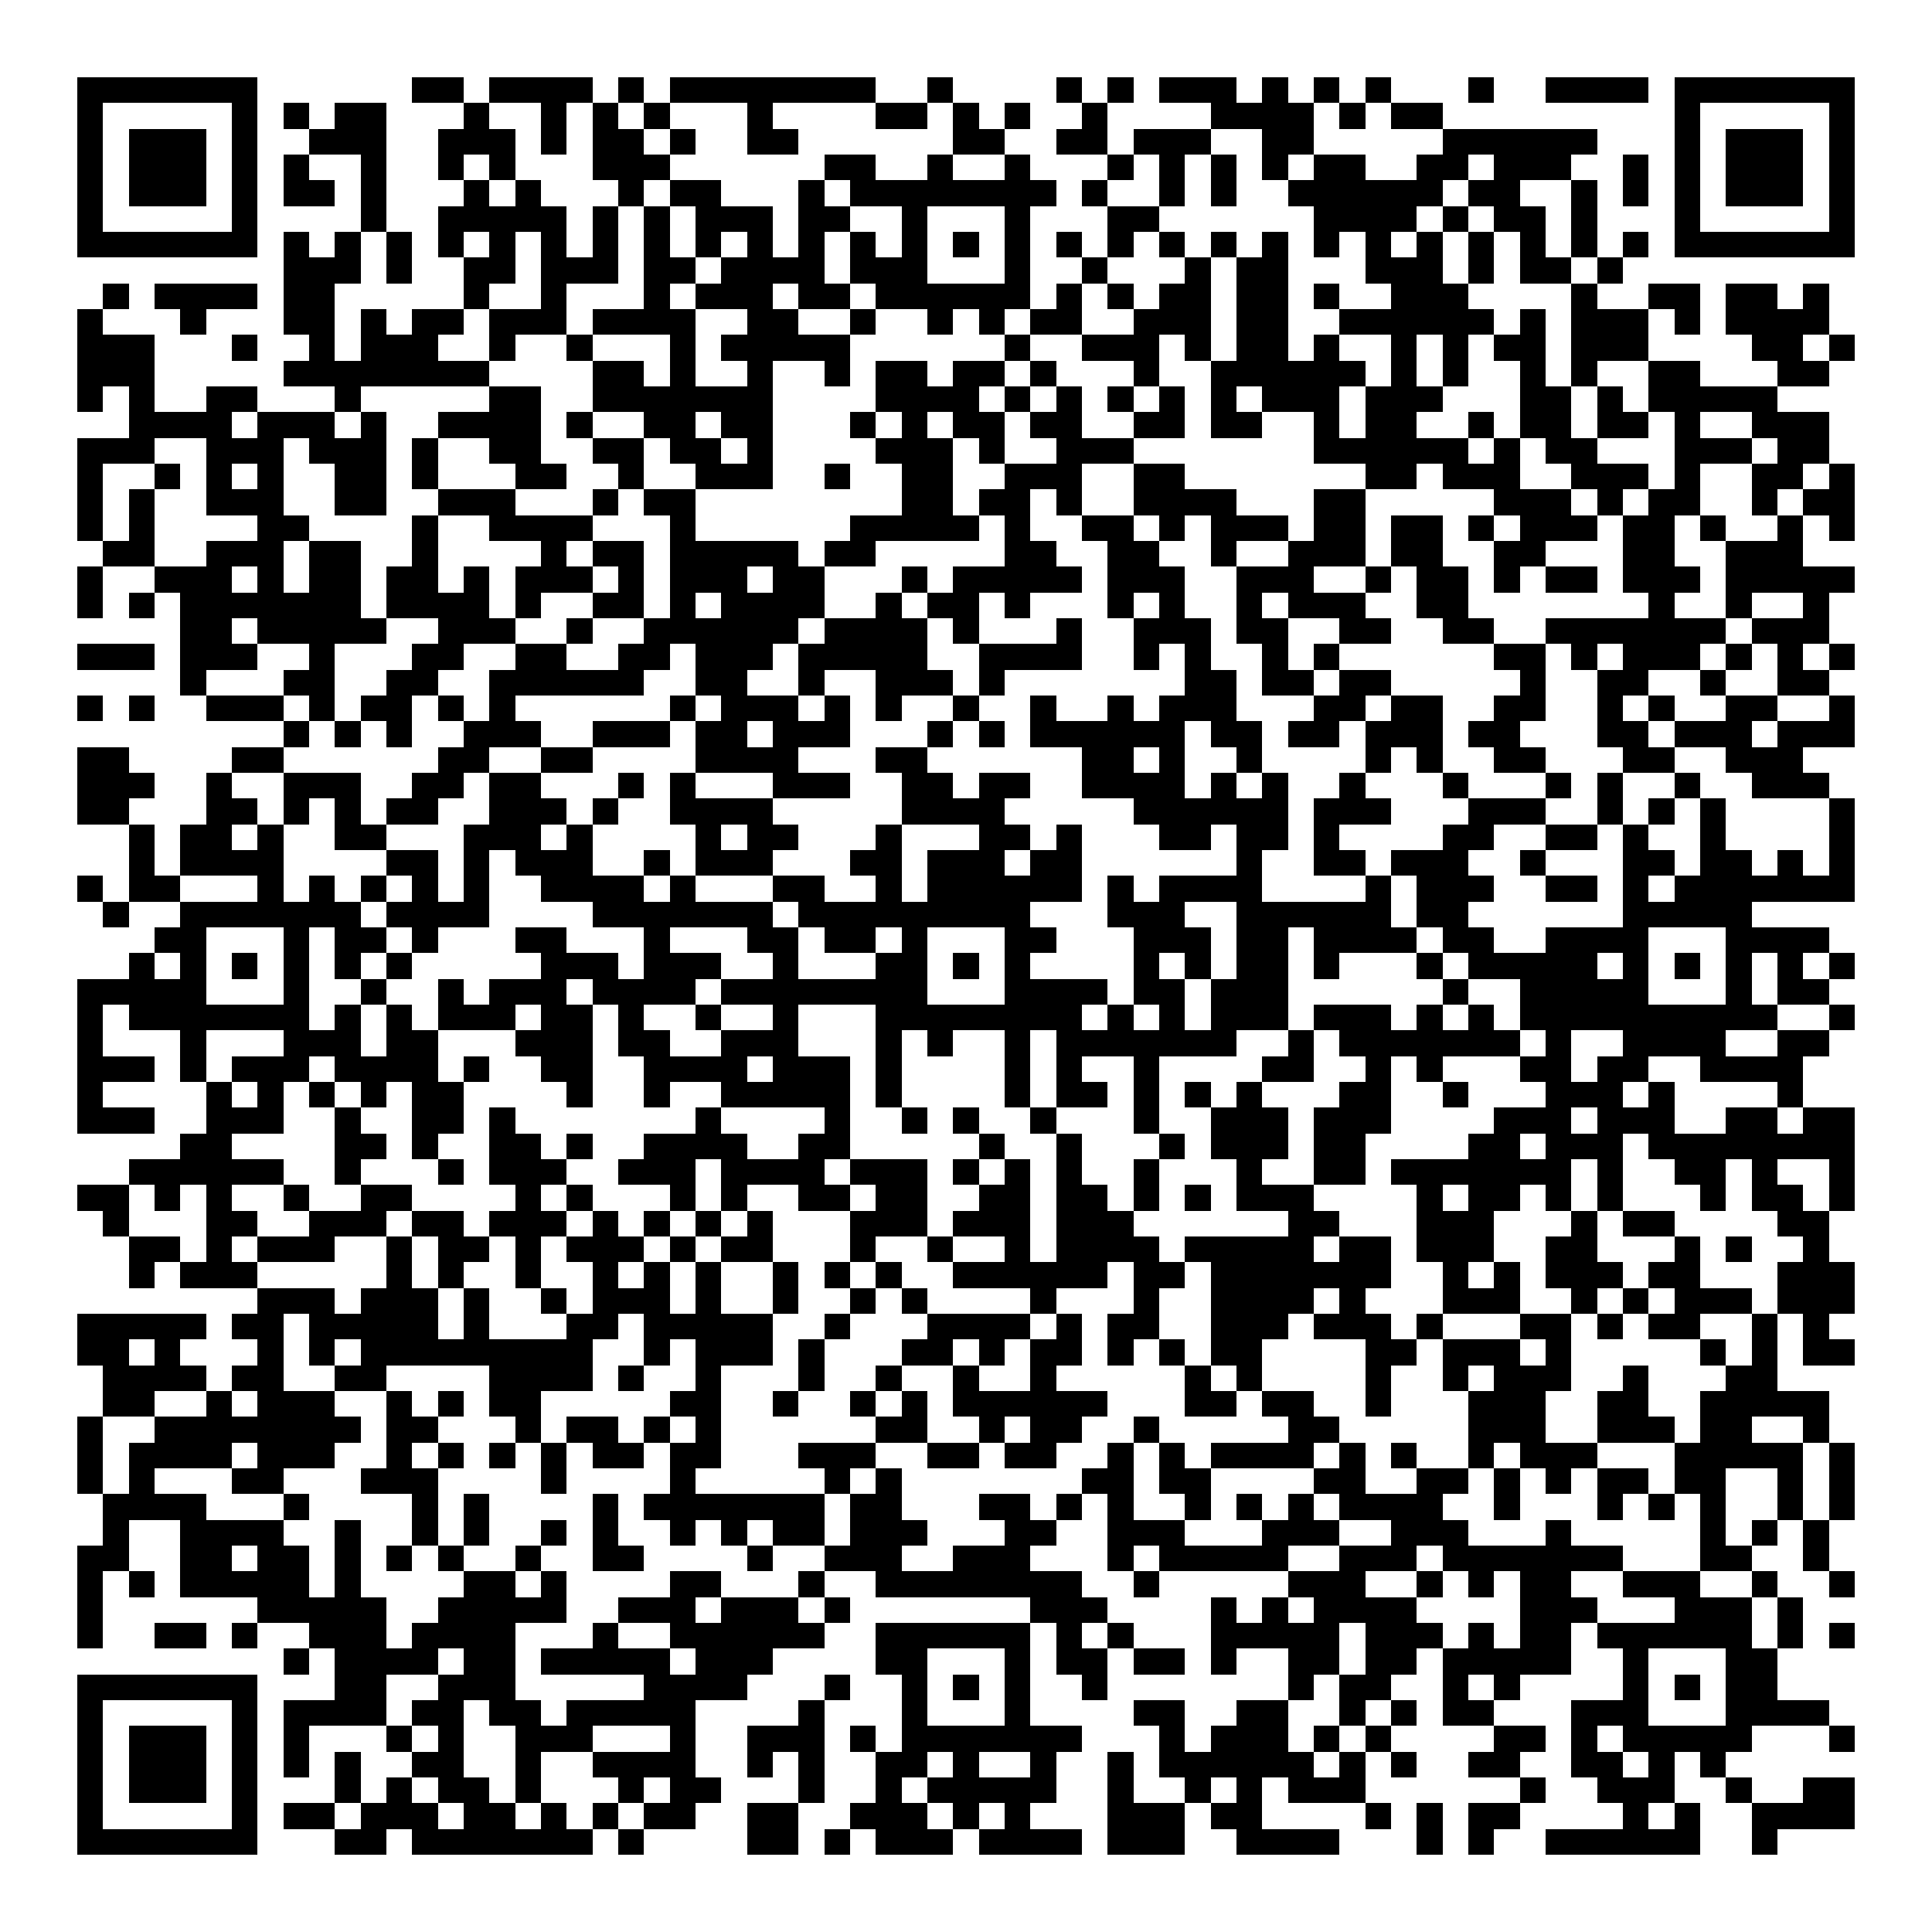 <svg xmlns="http://www.w3.org/2000/svg" width="176" height="176" viewBox="0 0 75 75" shape-rendering="crispEdges"><path fill="#ffffff" d="M0 0h75v75H0z"/><path stroke="#000000" d="M3 3.5h7m6 0h2m1 0h4m1 0h1m1 0h8m2 0h1m4 0h1m1 0h1m1 0h3m1 0h1m1 0h1m1 0h1m3 0h1m2 0h4m1 0h7M3 4.5h1m5 0h1m1 0h1m1 0h2m3 0h1m2 0h1m1 0h1m1 0h1m3 0h1m4 0h2m1 0h1m1 0h1m2 0h1m4 0h4m1 0h1m1 0h2m9 0h1m5 0h1M3 5.5h1m1 0h3m1 0h1m2 0h3m2 0h3m1 0h1m1 0h2m1 0h1m2 0h2m6 0h2m2 0h2m1 0h3m2 0h2m5 0h6m3 0h1m1 0h3m1 0h1M3 6.5h1m1 0h3m1 0h1m1 0h1m2 0h1m2 0h1m1 0h1m3 0h3m6 0h2m2 0h1m2 0h1m3 0h1m1 0h1m1 0h1m1 0h1m1 0h2m2 0h2m1 0h3m2 0h1m1 0h1m1 0h3m1 0h1M3 7.5h1m1 0h3m1 0h1m1 0h2m1 0h1m3 0h1m1 0h1m3 0h1m1 0h2m3 0h1m1 0h8m1 0h1m2 0h1m1 0h1m2 0h6m1 0h2m2 0h1m1 0h1m1 0h1m1 0h3m1 0h1M3 8.5h1m5 0h1m4 0h1m2 0h5m1 0h1m1 0h1m1 0h3m1 0h2m2 0h1m3 0h1m3 0h2m6 0h4m1 0h1m1 0h2m1 0h1m3 0h1m5 0h1M3 9.5h7m1 0h1m1 0h1m1 0h1m1 0h1m1 0h1m1 0h1m1 0h1m1 0h1m1 0h1m1 0h1m1 0h1m1 0h1m1 0h1m1 0h1m1 0h1m1 0h1m1 0h1m1 0h1m1 0h1m1 0h1m1 0h1m1 0h1m1 0h1m1 0h1m1 0h1m1 0h1m1 0h1m1 0h7M11 10.5h3m1 0h1m2 0h2m1 0h3m1 0h2m1 0h4m1 0h3m3 0h1m2 0h1m3 0h1m1 0h2m3 0h3m1 0h1m1 0h2m1 0h1M4 11.5h1m1 0h4m1 0h2m5 0h1m2 0h1m3 0h1m1 0h3m1 0h2m1 0h6m1 0h1m1 0h1m1 0h2m1 0h2m1 0h1m2 0h3m4 0h1m2 0h2m1 0h2m1 0h1M3 12.5h1m3 0h1m3 0h2m1 0h1m1 0h2m1 0h3m1 0h4m2 0h2m2 0h1m2 0h1m1 0h1m1 0h2m2 0h3m1 0h2m2 0h6m1 0h1m1 0h3m1 0h1m1 0h4M3 13.5h3m3 0h1m2 0h1m1 0h3m2 0h1m2 0h1m3 0h1m1 0h5m6 0h1m2 0h3m1 0h1m1 0h2m1 0h1m2 0h1m1 0h1m1 0h2m1 0h3m4 0h2m1 0h1M3 14.5h3m5 0h8m4 0h2m1 0h1m2 0h1m2 0h1m1 0h2m1 0h2m1 0h1m3 0h1m2 0h6m1 0h1m1 0h1m2 0h1m1 0h1m2 0h2m3 0h2M3 15.5h1m1 0h1m2 0h2m3 0h1m5 0h2m2 0h7m4 0h4m1 0h1m1 0h1m1 0h1m1 0h1m1 0h1m1 0h3m1 0h3m3 0h2m1 0h1m1 0h5M5 16.5h4m1 0h3m1 0h1m2 0h4m1 0h1m2 0h2m1 0h2m3 0h1m1 0h1m1 0h2m1 0h2m2 0h2m1 0h2m2 0h1m1 0h2m2 0h1m1 0h2m1 0h2m1 0h1m2 0h3M3 17.5h3m2 0h3m1 0h3m1 0h1m2 0h2m2 0h2m1 0h2m1 0h1m4 0h3m1 0h1m2 0h3m7 0h6m1 0h1m1 0h2m3 0h3m1 0h2M3 18.5h1m2 0h1m1 0h1m1 0h1m2 0h2m1 0h1m3 0h2m2 0h1m2 0h3m2 0h1m2 0h2m2 0h3m2 0h2m7 0h2m1 0h3m2 0h3m1 0h1m2 0h2m1 0h1M3 19.5h1m1 0h1m2 0h3m2 0h2m2 0h3m3 0h1m1 0h2m8 0h2m1 0h2m1 0h1m2 0h4m3 0h2m5 0h3m1 0h1m1 0h2m2 0h1m1 0h2M3 20.5h1m1 0h1m4 0h2m4 0h1m2 0h4m3 0h1m6 0h5m1 0h1m2 0h2m1 0h1m1 0h3m1 0h2m1 0h2m1 0h1m1 0h3m1 0h2m1 0h1m2 0h1m1 0h1M4 21.5h2m2 0h3m1 0h2m2 0h1m4 0h1m1 0h2m1 0h5m1 0h2m5 0h2m2 0h2m2 0h1m2 0h3m1 0h2m2 0h2m3 0h2m2 0h3M3 22.5h1m2 0h3m1 0h1m1 0h2m1 0h2m1 0h1m1 0h3m1 0h1m1 0h3m1 0h2m3 0h1m1 0h5m1 0h3m2 0h3m2 0h1m1 0h2m1 0h1m1 0h2m1 0h3m1 0h5M3 23.5h1m1 0h1m1 0h7m1 0h4m1 0h1m2 0h2m1 0h1m1 0h4m2 0h1m1 0h2m1 0h1m3 0h1m1 0h1m2 0h1m1 0h3m2 0h2m7 0h1m2 0h1m2 0h1M7 24.5h2m1 0h5m2 0h3m2 0h1m2 0h6m1 0h4m1 0h1m3 0h1m2 0h3m1 0h2m2 0h2m2 0h2m2 0h7m1 0h3M3 25.5h3m1 0h3m2 0h1m3 0h2m2 0h2m2 0h2m1 0h3m1 0h5m2 0h4m2 0h1m1 0h1m2 0h1m1 0h1m6 0h2m1 0h1m1 0h3m1 0h1m1 0h1m1 0h1M7 26.5h1m3 0h2m2 0h2m2 0h6m2 0h2m2 0h1m2 0h3m1 0h1m7 0h2m1 0h2m1 0h2m5 0h1m2 0h2m2 0h1m2 0h2M3 27.5h1m1 0h1m2 0h3m1 0h1m1 0h2m1 0h1m1 0h1m6 0h1m1 0h3m1 0h1m1 0h1m2 0h1m2 0h1m2 0h1m1 0h3m3 0h2m1 0h2m2 0h2m2 0h1m1 0h1m2 0h2m2 0h1M11 28.5h1m1 0h1m1 0h1m2 0h3m2 0h3m1 0h2m1 0h3m3 0h1m1 0h1m1 0h6m1 0h2m1 0h2m1 0h3m1 0h2m3 0h2m1 0h3m1 0h3M3 29.5h2m4 0h2m6 0h2m2 0h2m4 0h4m3 0h2m6 0h2m1 0h1m2 0h1m4 0h1m1 0h1m2 0h2m3 0h2m2 0h3M3 30.5h3m2 0h1m2 0h3m2 0h2m1 0h2m3 0h1m1 0h1m3 0h3m2 0h2m1 0h2m2 0h4m1 0h1m1 0h1m2 0h1m3 0h1m3 0h1m1 0h1m2 0h1m2 0h3M3 31.5h2m3 0h2m1 0h1m1 0h1m1 0h2m2 0h3m1 0h1m2 0h4m5 0h4m5 0h6m1 0h3m3 0h3m2 0h1m1 0h1m1 0h1m4 0h1M5 32.5h1m1 0h2m1 0h1m2 0h2m3 0h3m1 0h1m4 0h1m1 0h2m3 0h1m3 0h2m1 0h1m3 0h2m1 0h2m1 0h1m4 0h2m2 0h2m1 0h1m2 0h1m4 0h1M5 33.5h1m1 0h4m4 0h2m1 0h1m1 0h3m2 0h1m1 0h3m3 0h2m1 0h3m1 0h2m6 0h1m2 0h2m1 0h3m2 0h1m3 0h2m1 0h2m1 0h1m1 0h1M3 34.5h1m1 0h2m3 0h1m1 0h1m1 0h1m1 0h1m1 0h1m2 0h4m1 0h1m3 0h2m2 0h1m1 0h6m1 0h1m1 0h4m4 0h1m1 0h3m2 0h2m1 0h1m1 0h7M4 35.5h1m2 0h7m1 0h4m4 0h7m1 0h9m3 0h3m2 0h6m1 0h2m6 0h5M6 36.5h2m3 0h1m1 0h2m1 0h1m3 0h2m3 0h1m3 0h2m1 0h2m1 0h1m3 0h2m3 0h3m1 0h2m1 0h4m1 0h2m2 0h4m3 0h4M5 37.5h1m1 0h1m1 0h1m1 0h1m1 0h1m1 0h1m5 0h3m1 0h3m2 0h1m3 0h2m1 0h1m1 0h1m4 0h1m1 0h1m1 0h2m1 0h1m3 0h1m1 0h5m1 0h1m1 0h1m1 0h1m1 0h1m1 0h1M3 38.5h5m3 0h1m2 0h1m2 0h1m1 0h3m1 0h4m1 0h8m3 0h4m1 0h2m1 0h3m6 0h1m2 0h5m3 0h1m1 0h2M3 39.5h1m1 0h7m1 0h1m1 0h1m1 0h3m1 0h2m1 0h1m2 0h1m2 0h1m3 0h8m1 0h1m1 0h1m1 0h3m1 0h3m1 0h1m1 0h1m1 0h10m2 0h1M3 40.5h1m3 0h1m3 0h3m1 0h2m3 0h3m1 0h2m2 0h3m3 0h1m1 0h1m2 0h1m1 0h7m2 0h1m1 0h7m1 0h1m2 0h4m2 0h2M3 41.5h3m1 0h1m1 0h3m1 0h4m1 0h1m2 0h2m2 0h4m1 0h3m1 0h1m4 0h1m1 0h1m2 0h1m4 0h2m2 0h1m1 0h1m3 0h2m1 0h2m2 0h4M3 42.5h1m4 0h1m1 0h1m1 0h1m1 0h1m1 0h2m4 0h1m2 0h1m2 0h5m1 0h1m4 0h1m1 0h2m1 0h1m1 0h1m1 0h1m3 0h2m2 0h1m3 0h3m1 0h1m4 0h1M3 43.5h3m2 0h3m2 0h1m2 0h2m1 0h1m7 0h1m4 0h1m2 0h1m1 0h1m2 0h1m3 0h1m2 0h3m1 0h3m4 0h3m1 0h3m2 0h2m1 0h2M7 44.5h2m4 0h2m1 0h1m2 0h2m1 0h1m2 0h4m2 0h2m5 0h1m2 0h1m3 0h1m1 0h3m1 0h2m4 0h2m1 0h3m1 0h8M5 45.5h6m2 0h1m3 0h1m1 0h3m2 0h3m1 0h4m1 0h3m1 0h1m1 0h1m1 0h1m2 0h1m3 0h1m2 0h2m1 0h7m1 0h1m2 0h2m1 0h1m2 0h1M3 46.5h2m1 0h1m1 0h1m2 0h1m2 0h2m4 0h1m1 0h1m3 0h1m1 0h1m2 0h2m1 0h2m2 0h2m1 0h2m1 0h1m1 0h1m1 0h3m4 0h1m1 0h2m1 0h1m1 0h1m3 0h1m1 0h2m1 0h1M4 47.5h1m3 0h2m2 0h3m1 0h2m1 0h3m1 0h1m1 0h1m1 0h1m1 0h1m3 0h3m1 0h3m1 0h3m6 0h2m3 0h3m3 0h1m1 0h2m4 0h2M5 48.5h2m1 0h1m1 0h3m2 0h1m1 0h2m1 0h1m1 0h3m1 0h1m1 0h2m3 0h1m2 0h1m2 0h1m1 0h4m1 0h5m1 0h2m1 0h3m2 0h2m3 0h1m1 0h1m2 0h1M5 49.5h1m1 0h3m5 0h1m1 0h1m2 0h1m2 0h1m1 0h1m1 0h1m2 0h1m1 0h1m1 0h1m2 0h6m1 0h2m1 0h7m2 0h1m1 0h1m1 0h3m1 0h2m3 0h3M10 50.5h3m1 0h3m1 0h1m2 0h1m1 0h3m1 0h1m2 0h1m2 0h1m1 0h1m4 0h1m3 0h1m2 0h4m1 0h1m3 0h3m2 0h1m1 0h1m1 0h3m1 0h3M3 51.5h5m1 0h2m1 0h5m1 0h1m3 0h2m1 0h5m2 0h1m3 0h4m1 0h1m1 0h2m2 0h3m1 0h3m1 0h1m3 0h2m1 0h1m1 0h2m2 0h1m1 0h1M3 52.5h2m1 0h1m3 0h1m1 0h1m1 0h9m2 0h1m1 0h3m1 0h1m3 0h2m1 0h1m1 0h2m1 0h1m1 0h1m1 0h2m4 0h2m1 0h3m1 0h1m5 0h1m1 0h1m1 0h2M4 53.5h4m1 0h2m2 0h2m4 0h4m1 0h1m2 0h1m3 0h1m2 0h1m2 0h1m2 0h1m5 0h1m1 0h1m4 0h1m2 0h1m1 0h3m2 0h1m3 0h2M4 54.5h2m2 0h1m1 0h3m2 0h1m1 0h1m1 0h2m5 0h2m2 0h1m2 0h1m1 0h1m1 0h6m3 0h2m1 0h2m2 0h1m3 0h3m2 0h2m2 0h5M3 55.5h1m2 0h8m1 0h2m3 0h1m1 0h2m1 0h1m1 0h1m6 0h2m2 0h1m1 0h2m2 0h1m5 0h2m5 0h3m2 0h3m1 0h2m2 0h1M3 56.5h1m1 0h4m1 0h3m2 0h1m1 0h1m1 0h1m1 0h1m1 0h2m1 0h2m3 0h3m2 0h2m1 0h2m2 0h1m1 0h1m1 0h4m1 0h1m1 0h1m2 0h1m1 0h3m3 0h5m1 0h1M3 57.5h1m1 0h1m3 0h2m3 0h3m4 0h1m4 0h1m5 0h1m1 0h1m7 0h2m1 0h2m4 0h2m2 0h2m1 0h1m1 0h1m1 0h2m1 0h2m2 0h1m1 0h1M4 58.5h4m3 0h1m4 0h1m1 0h1m4 0h1m1 0h7m1 0h2m3 0h2m1 0h1m1 0h1m2 0h1m1 0h1m1 0h1m1 0h4m2 0h1m3 0h1m1 0h1m1 0h1m2 0h1m1 0h1M4 59.5h1m2 0h4m2 0h1m2 0h1m1 0h1m2 0h1m1 0h1m2 0h1m1 0h1m1 0h2m1 0h3m3 0h2m2 0h3m3 0h3m2 0h3m3 0h1m5 0h1m1 0h1m1 0h1M3 60.5h2m2 0h2m1 0h2m1 0h1m1 0h1m1 0h1m2 0h1m2 0h2m4 0h1m2 0h3m2 0h3m3 0h1m1 0h5m2 0h3m1 0h7m3 0h2m2 0h1M3 61.5h1m1 0h1m1 0h5m1 0h1m4 0h2m1 0h1m4 0h2m3 0h1m2 0h8m2 0h1m5 0h3m2 0h1m1 0h1m1 0h2m2 0h3m2 0h1m2 0h1M3 62.5h1m6 0h5m2 0h5m2 0h3m1 0h3m1 0h1m7 0h3m4 0h1m1 0h1m1 0h4m4 0h3m3 0h3m1 0h1M3 63.5h1m2 0h2m1 0h1m2 0h3m1 0h4m3 0h1m2 0h6m2 0h6m1 0h1m1 0h1m3 0h5m1 0h3m1 0h1m1 0h2m1 0h6m1 0h1m1 0h1M11 64.5h1m1 0h4m1 0h2m1 0h5m1 0h3m4 0h2m3 0h1m1 0h2m1 0h2m1 0h1m2 0h2m1 0h2m1 0h5m2 0h1m3 0h2M3 65.5h7m3 0h2m2 0h3m5 0h4m3 0h1m2 0h1m1 0h1m1 0h1m2 0h1m7 0h1m1 0h2m2 0h1m1 0h1m4 0h1m1 0h1m1 0h2M3 66.5h1m5 0h1m1 0h4m1 0h2m1 0h2m1 0h5m4 0h1m3 0h1m3 0h1m4 0h2m2 0h2m2 0h1m1 0h1m1 0h2m3 0h3m3 0h4M3 67.5h1m1 0h3m1 0h1m1 0h1m3 0h1m1 0h1m2 0h3m3 0h1m2 0h3m1 0h1m1 0h7m3 0h1m1 0h3m1 0h1m1 0h1m4 0h2m1 0h1m1 0h5m3 0h1M3 68.5h1m1 0h3m1 0h1m1 0h1m1 0h1m2 0h2m2 0h1m2 0h4m2 0h1m1 0h1m2 0h2m1 0h1m2 0h1m2 0h1m1 0h6m1 0h1m1 0h1m2 0h2m2 0h2m1 0h1m1 0h1M3 69.5h1m1 0h3m1 0h1m3 0h1m1 0h1m1 0h2m1 0h1m3 0h1m1 0h2m3 0h1m2 0h1m1 0h5m2 0h1m2 0h1m1 0h1m1 0h3m6 0h1m2 0h3m2 0h1m2 0h2M3 70.5h1m5 0h1m1 0h2m1 0h3m1 0h2m1 0h1m1 0h1m1 0h2m2 0h2m2 0h3m1 0h1m1 0h1m3 0h3m1 0h2m4 0h1m1 0h1m1 0h2m4 0h1m1 0h1m2 0h4M3 71.5h7m3 0h2m1 0h7m1 0h1m4 0h2m1 0h1m1 0h3m1 0h4m1 0h3m2 0h4m3 0h1m1 0h1m2 0h6m2 0h1"/></svg>
